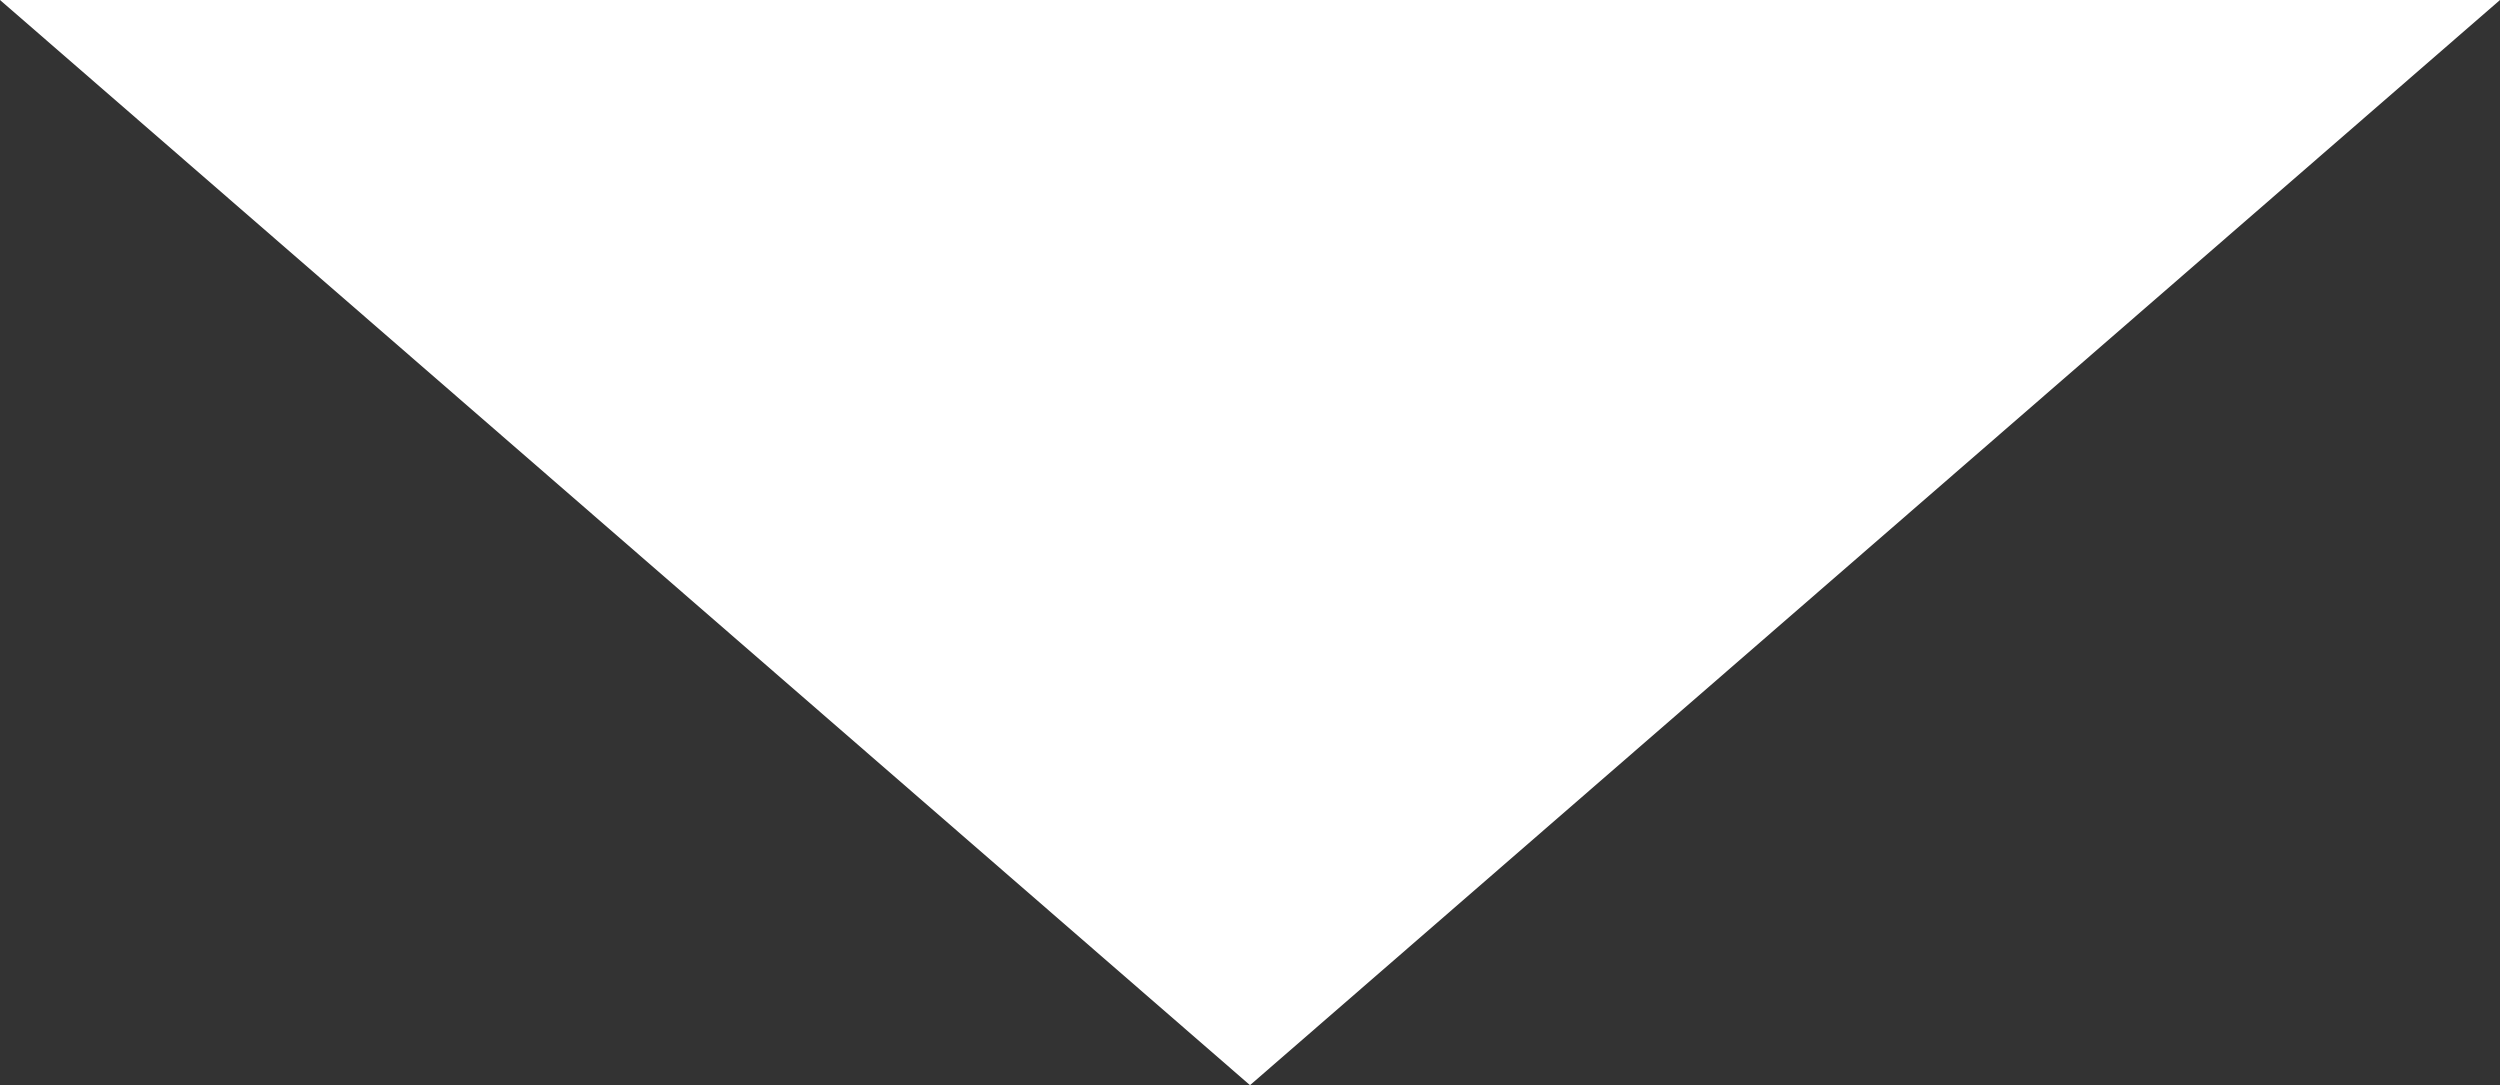 <?xml version="1.0" encoding="UTF-8"?>
<svg id="Layer_1" data-name="Layer 1" xmlns="http://www.w3.org/2000/svg" viewBox="0 0 437.56 189.93">
  <rect x="0" y="0" width="437.56" height="189.93" fill="#333333" stroke="none"/>
  <defs>
    <style>
      .cls-1 {
        fill: #fff;
      }
    </style>
  </defs>
  <polygon class="cls-1" points="218.78 189.93 437.56 0 0 0 218.78 189.93"/>
</svg>